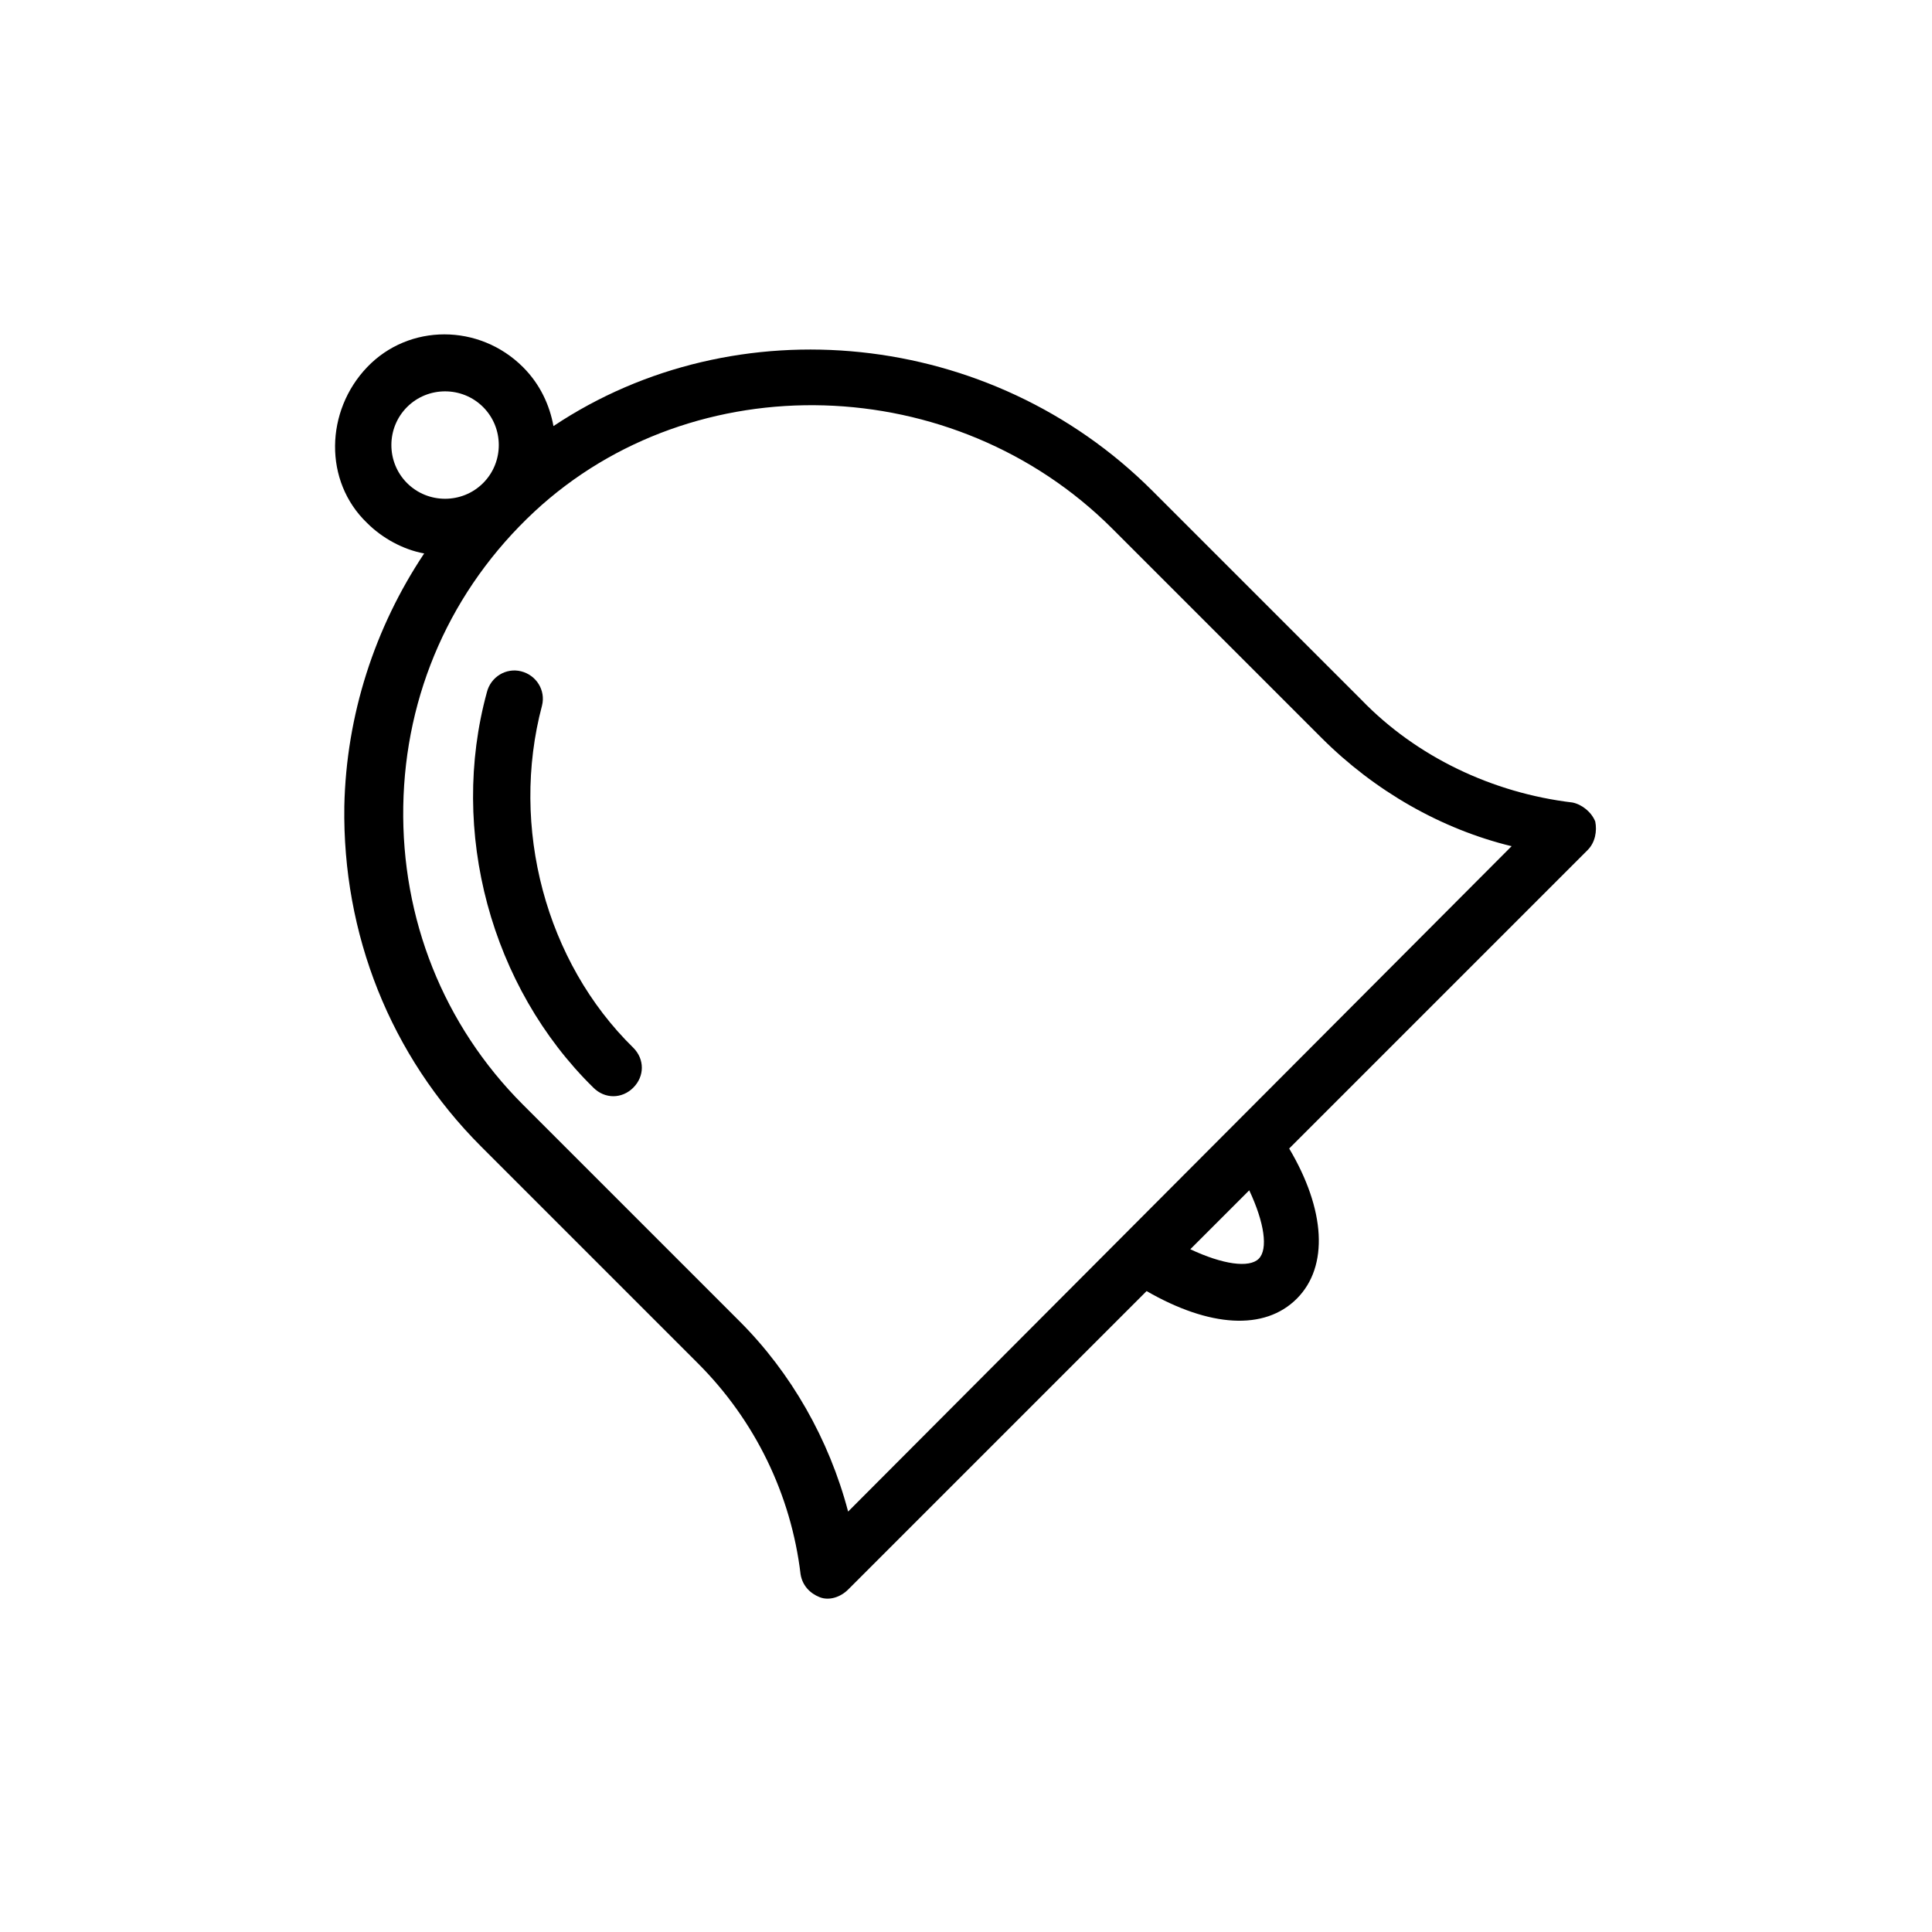 <?xml version="1.0" encoding="UTF-8"?>
<!-- The Best Svg Icon site in the world: iconSvg.co, Visit us! https://iconsvg.co -->
<svg fill="#000000" width="800px" height="800px" version="1.1" viewBox="144 144 512 512" xmlns="http://www.w3.org/2000/svg">
 <g>
  <path d="m256.41 290.67c-13.098 19.648-20.656 42.824-21.16 67.008-0.504 33.754 12.09 66 36.273 90.184l57.434 57.434c15.113 15.113 24.688 34.762 27.207 55.922 0.504 3.023 2.519 5.039 5.039 6.047s5.543 0 7.559-2.016l79.098-79.098c16.625 9.574 31.234 10.578 39.801 2.016 8.566-8.566 7.559-23.68-2.016-39.801l79.098-79.098c2.016-2.016 2.519-5.039 2.016-7.559-1.008-2.519-3.527-4.535-6.047-5.039-21.16-2.519-41.312-12.09-55.922-27.207l-55.418-55.418c-42.824-42.824-110.34-49.375-158.7-17.129-1.008-5.543-3.527-11.082-8.062-15.617-11.586-11.586-30.23-11.586-41.312 0-11.082 11.586-11.586 30.23 0 41.312 4.027 4.027 9.57 7.051 15.113 8.059zm221.17 186.91c-2.519 2.519-9.574 1.512-18.137-2.519l15.617-15.617c4.031 8.562 5.039 15.617 2.519 18.137zm-191.95-198c42.32-39.297 111.34-37.281 153.16 4.535l55.418 55.418c14.105 14.105 31.738 24.184 50.383 28.719l-175.83 176.33c-5.039-19.145-15.113-36.777-28.719-50.383l-57.434-57.434c-21.16-21.16-32.242-49.375-31.738-79.098 0.504-29.727 12.594-57.434 34.762-78.09zm-33.754-27.711c5.543-5.543 14.609-5.543 20.152 0 5.543 5.543 5.543 14.609 0 20.152s-14.609 5.543-20.152 0c-5.543-5.543-5.543-14.609 0-20.152z"/>
  <path d="m301.25 432.24c3.023 3.023 7.559 3.023 10.578 0 3.023-3.023 3.023-7.559 0-10.578-23.176-22.672-32.746-58.441-24.184-90.688 1.008-4.031-1.512-8.062-5.543-9.07s-8.062 1.512-9.07 5.543c-10.07 36.777 1.016 78.09 28.219 104.79z"/>
 </g>
</svg>